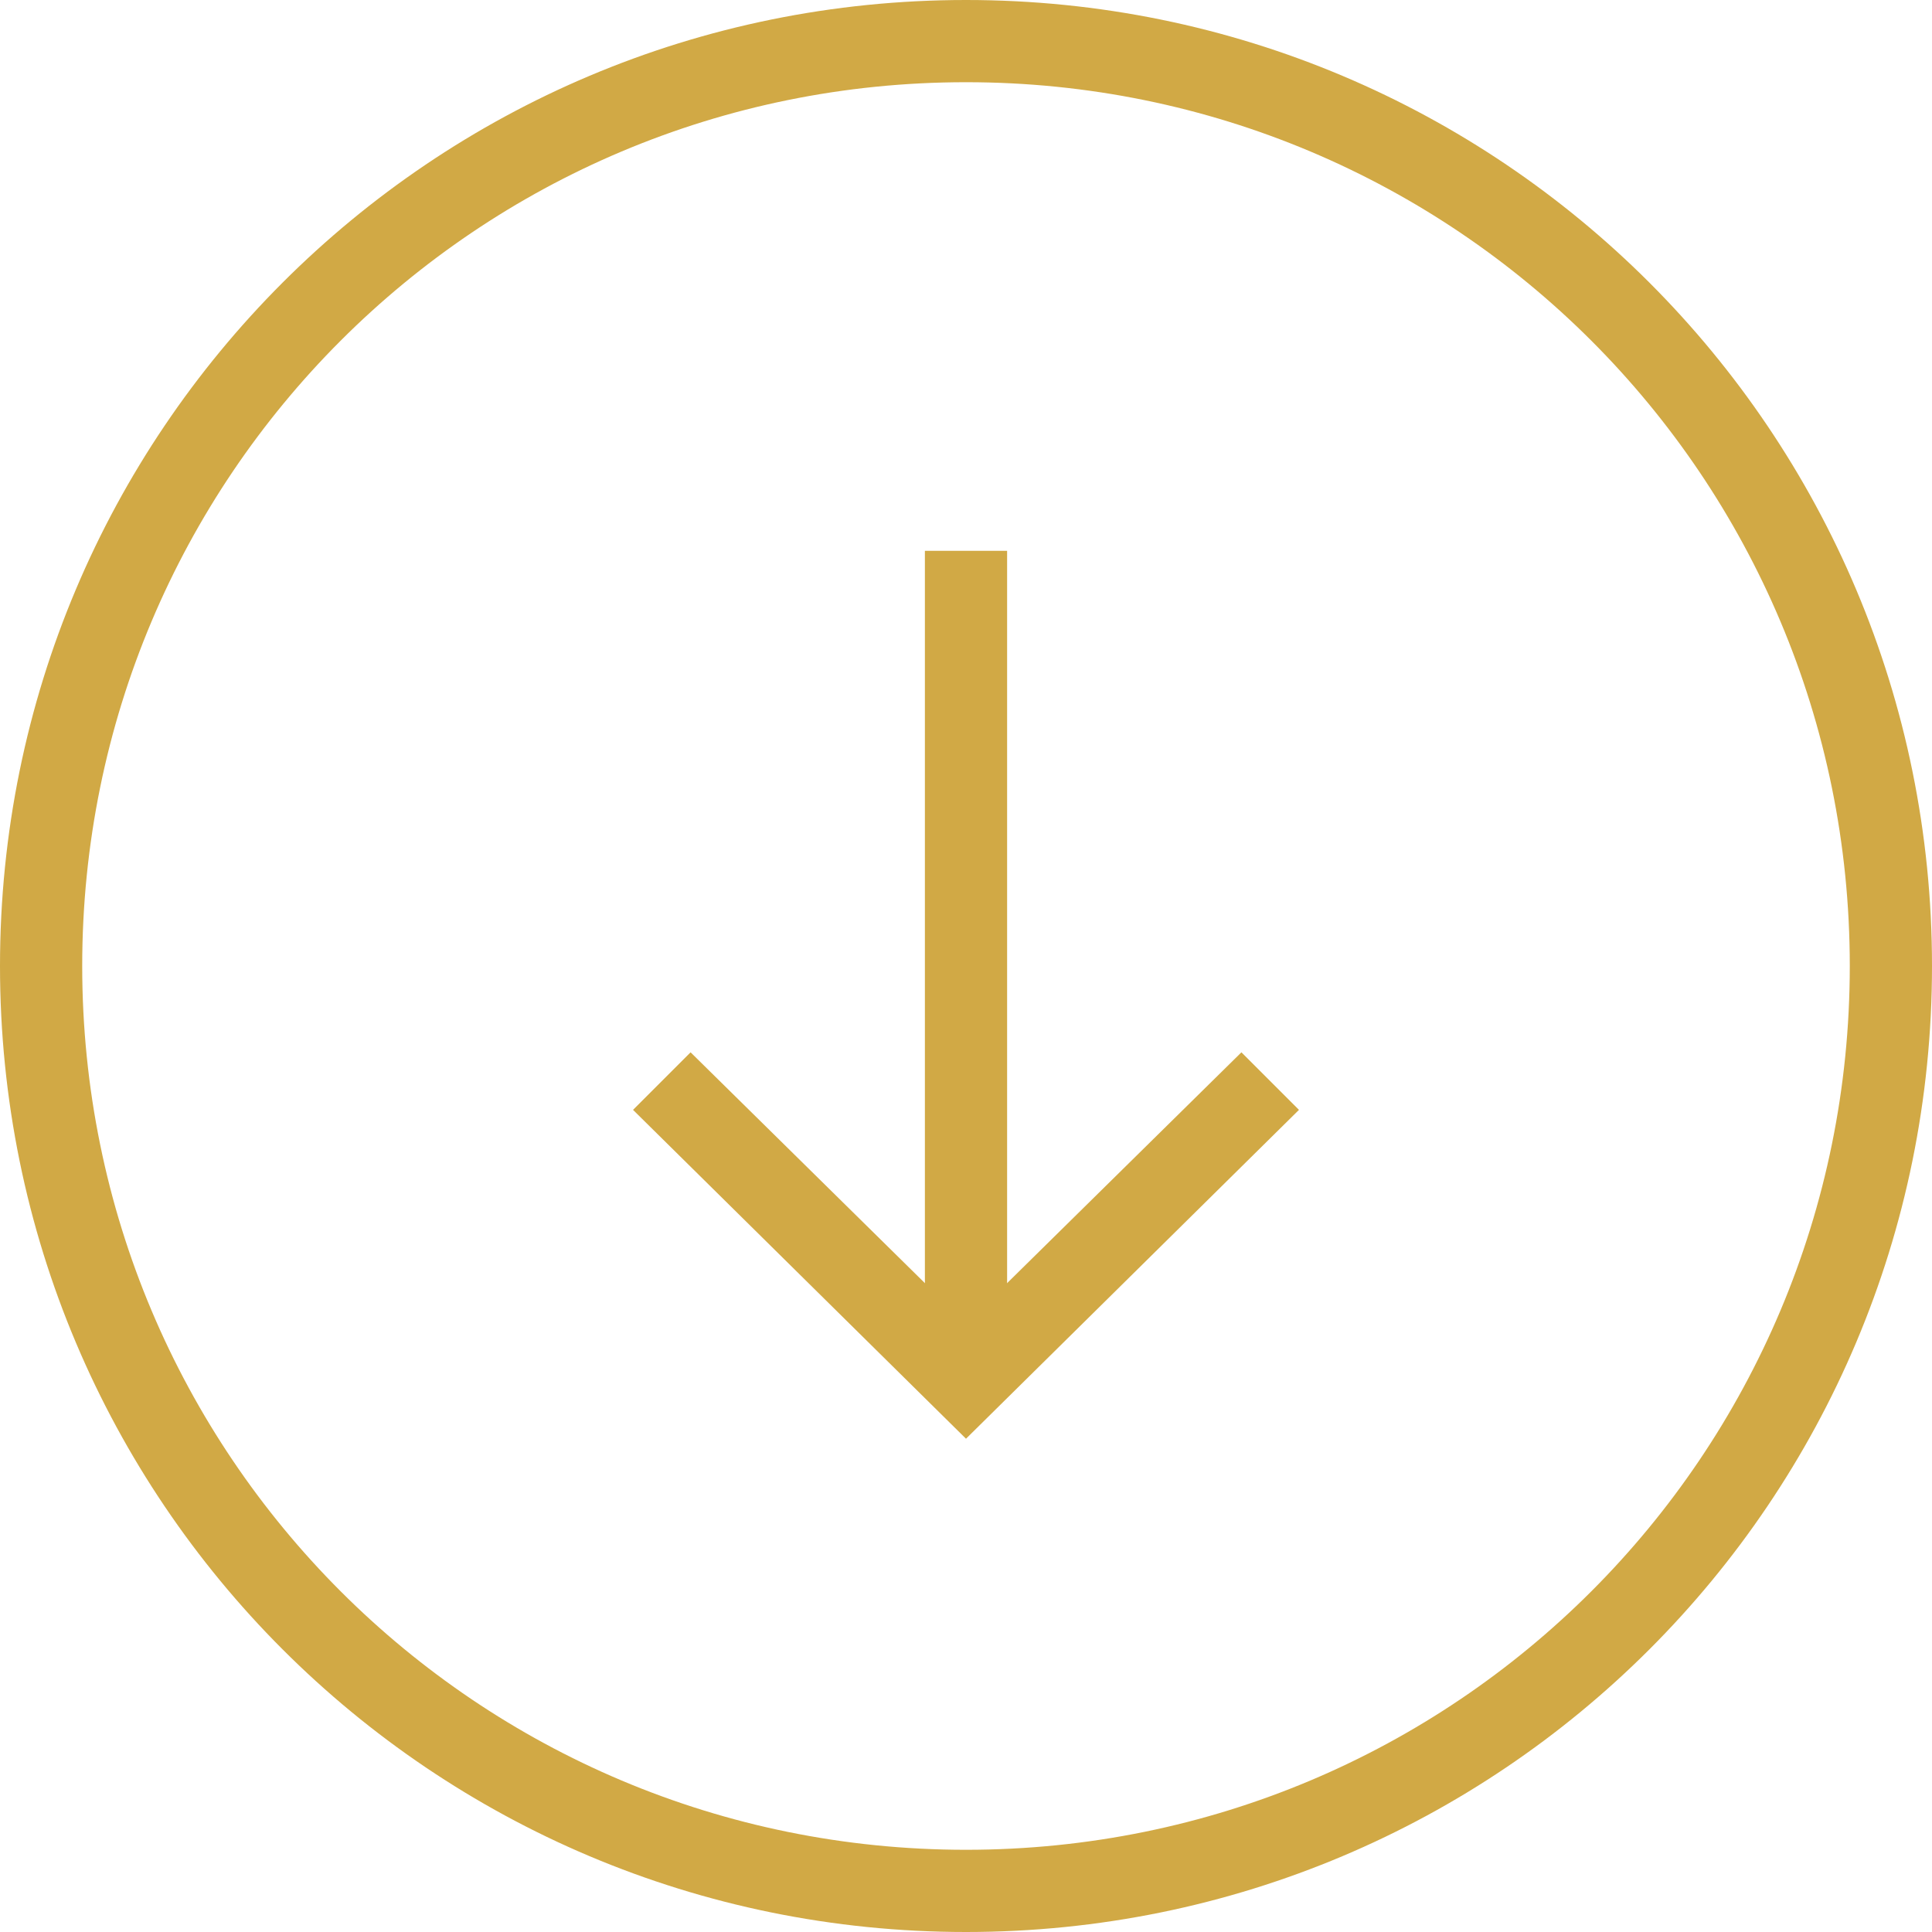 <?xml version="1.0" encoding="utf-8"?>
<!-- Generator: Adobe Illustrator 21.0.0, SVG Export Plug-In . SVG Version: 6.00 Build 0)  -->
<svg version="1.1" id="Layer_1" xmlns="http://www.w3.org/2000/svg" xmlns:xlink="http://www.w3.org/1999/xlink" x="0px" y="0px"
	 width="47px" height="47px" viewBox="0.5 0.5 47 47" style="enable-background:new 0.5 0.5 47 47;" xml:space="preserve">
<style type="text/css">
	.st0{fill:#D1A945;}
</style>
<g>
	<g>
		<rect x="23" y="13.9" class="st0" width="2" height="20.3"/>
	</g>
	<g>
		<polygon class="st0" points="24,35.5 15.9,27.5 17.3,26.1 24,32.7 30.7,26.1 32.1,27.5 		"/>
	</g>
</g>
<g>
	<path class="st0" d="M24,47.5C11,47.5,0.5,37,0.5,24S11,0.5,24,0.5S47.5,11,47.5,24S37,47.5,24,47.5z M24,2.5
		C12.1,2.5,2.5,12.1,2.5,24S12.1,45.5,24,45.5S45.5,35.9,45.5,24S35.9,2.5,24,2.5z"/>
</g>
</svg>
